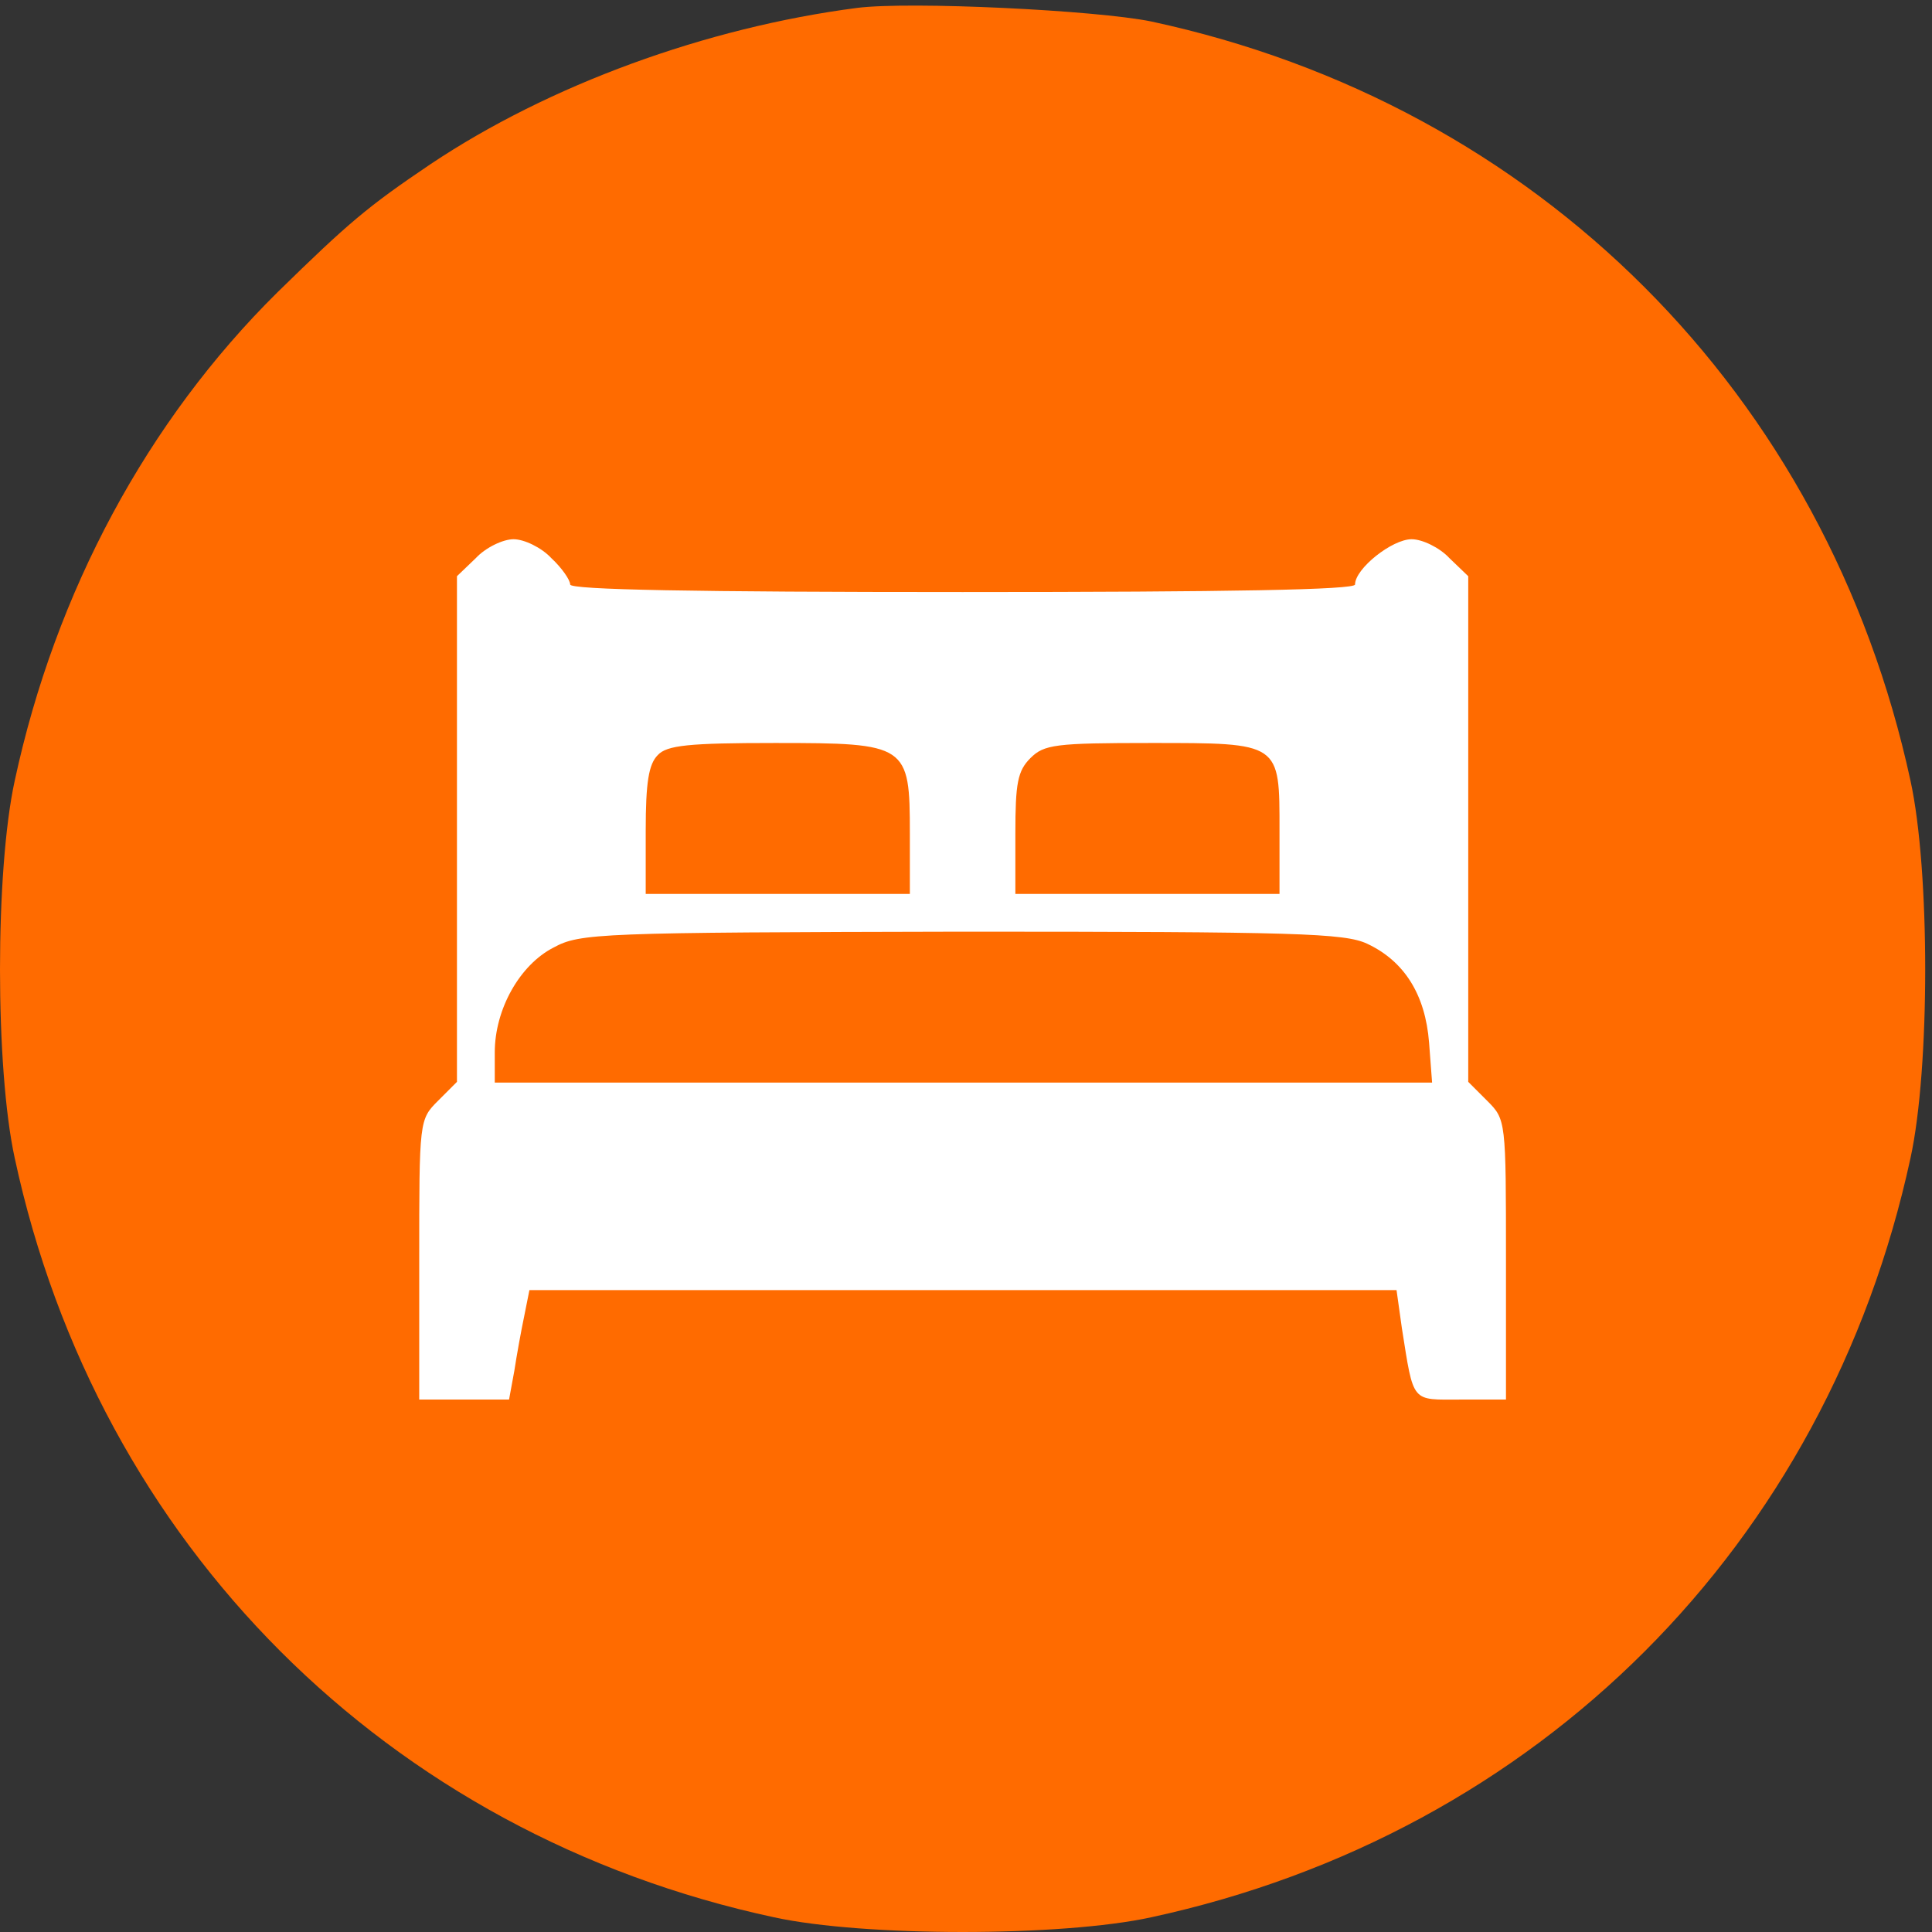 <?xml version="1.0" encoding="UTF-8"?> <svg xmlns="http://www.w3.org/2000/svg" width="100" height="100" fill="none"><rect width="100%" height="100%" fill="#333333" stroke="none"/> <g clip-path="url(#a)"> <circle cx="50" cy="50" r="45" fill="#fff"></circle> <path d="M44.355.41c-7.812 1.016-15.937 3.985-22.07 8.086-3.242 2.188-4.219 3.008-7.93 6.64C7.637 21.778 2.871 30.607.762 40.41c-1.016 4.649-1.016 14.883 0 19.531 4.297 20 19.297 35 39.297 39.297 4.648 1.016 14.882 1.016 19.53 0 20.04-4.336 34.962-19.257 39.298-39.297 1.015-4.648 1.015-14.882 0-19.53C94.55 20.37 79.59 5.41 59.59 1.112 56.738.527 47.09.06 44.355.41Zm-15.82 28.477c.547.508.977 1.133.977 1.367 0 .273 6.445.39 20.312.39s20.313-.117 20.313-.39c0-.82 1.914-2.344 2.93-2.344.546 0 1.445.43 1.953.977l.976.937v26.172l.977.977c.976.976.976 1.015.976 8.242v7.226h-2.343c-2.579 0-2.422.235-3.047-3.71l-.274-1.954H27.402l-.273 1.367c-.156.743-.39 2.032-.508 2.813l-.273 1.484h-4.649v-7.226c0-7.227 0-7.266.977-8.242l.976-.977V29.824l.977-.937c.508-.547 1.406-.977 1.953-.977.547 0 1.445.43 1.953.977Z" fill="#FF6B00"></path> <path d="M34.047 39.082c-.469.469-.625 1.406-.625 3.906v3.282h13.672v-3.126c0-4.609-.117-4.687-6.992-4.687-4.454 0-5.586.117-6.055.625ZM53.336 39.238c-.664.664-.781 1.29-.781 3.907v3.124h13.672v-3.28c0-4.571.078-4.532-6.68-4.532-4.922 0-5.508.078-6.211.781ZM28.656 49.043c-1.758.898-3.047 3.203-3.047 5.43v1.562h48.516l-.156-2.07c-.196-2.5-1.29-4.219-3.203-5.117-1.172-.547-3.633-.625-21.016-.625-18.79.039-19.727.078-21.094.82Z" fill="#FF6B00"></path> </g> <defs> <clipPath id="a"> <path fill="#fff" d="M0 0h100v100H0z"></path> </clipPath> </defs> </svg> 